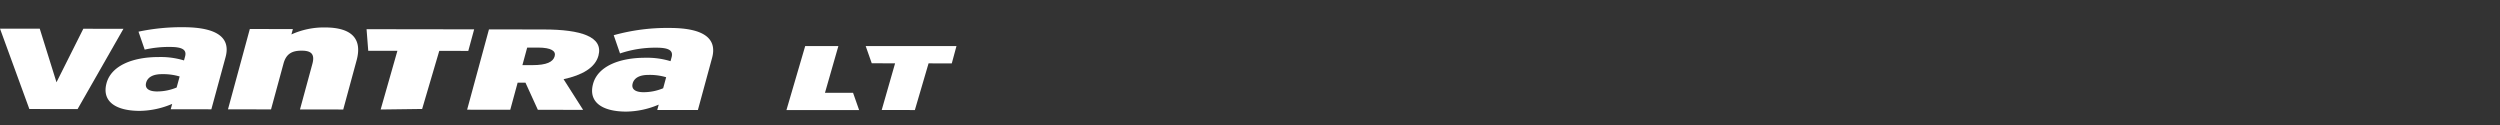 <svg id="logo_ventus_s1_evo" xmlns="http://www.w3.org/2000/svg" width="560" height="28" viewBox="0 0 560 28">
  <rect x="0" y="0" width="560" height="28" fill="#333333" stroke="none"/>
  <g id="그룹_12925" data-name="그룹 12925">
    <rect id="사각형_12435" data-name="사각형 12435" width="560" height="28" fill="#fff" opacity="0"/>
    <g id="그룹_10844" data-name="그룹 10844" transform="translate(-0.002 -11.569)">
      <g id="그룹_10851" data-name="그룹 10851" transform="translate(0.001 17.663)">
        <path id="패스_54861" data-name="패스 54861" d="M59.9,460.557l-10.805-.014L42.52,442.537l8.906.015,3.748,12,6.012-11.988,8.984.016Z" transform="translate(-42.52 -442.217)" fill="#fff"/>
        <path id="패스_54862" data-name="패스 54862" d="M168.2,460.725l-2.771-6.071h-1.756l-1.65,6.065-9.664-.014,4.892-17.991,12.3.02c8.3.012,13.381,1.613,12.221,5.881-.734,2.7-3.668,4.365-7.808,5.258l4.377,6.871Zm-.007-13.934-2.381,0-1.069,3.932,2.23,0c3.188,0,4.65-.713,5-2,.308-1.131-.691-1.929-3.777-1.934" transform="translate(-47.722 -442.227)" fill="#fff"/>
        <path id="패스_54863" data-name="패스 54863" d="M196.34,460.747l.327-1.2a19.08,19.08,0,0,1-7.284,1.566c-5.462-.01-8.518-2.173-7.418-6.216,1.052-3.871,5.772-5.853,11.717-5.844a17.919,17.919,0,0,1,5.632.764l.242-.892c.429-1.576-.76-2.125-3.384-2.13A24.648,24.648,0,0,0,188,448.086L186.589,444a44.466,44.466,0,0,1,12.553-1.624c7.871.012,10.619,2.519,9.482,6.7l-3.181,11.683Zm1.995-7.332a12.857,12.857,0,0,0-3.985-.519c-1.983,0-3.185.68-3.519,1.915-.308,1.13.378,1.954,2.465,1.957a11.4,11.4,0,0,0,4.369-.885Z" transform="translate(-49.115 -442.208)" fill="#fff"/>
        <path id="패스_54864" data-name="패스 54864" d="M141.164,460.539,145,447.525l6.5.009,1.313-4.831-24.1-.034.375,4.834,6.533.008-3.75,13.149Z" transform="translate(-46.603 -442.224)" fill="#fff"/>
        <path id="패스_54865" data-name="패스 54865" d="M84.74,442.2a46.231,46.231,0,0,0-10.02,1l1.389,4.023a24.252,24.252,0,0,1,5.662-.6c2.623,0,3.813.553,3.384,2.131l-.242.889a17.931,17.931,0,0,0-5.633-.76c-5.946-.01-10.664,1.972-11.717,5.844-1.1,4.043,1.954,6.207,7.418,6.215a19.083,19.083,0,0,0,7.285-1.565l-.328,1.2,9.1.014L94.224,448.9c1.137-4.183-1.611-6.688-9.483-6.7m-1.476,13.506a11.371,11.371,0,0,1-4.366.885c-2.089,0-2.776-.827-2.468-1.957.335-1.234,1.539-1.915,3.521-1.915a12.843,12.843,0,0,1,3.985.519Z" transform="translate(-43.695 -442.2)" fill="#fff"/>
        <path id="패스_54866" data-name="패스 54866" d="M112.256,460.623l2.777-10.212c.633-2.331-.429-2.95-2.412-2.953-2.035,0-3.434.615-4.05,2.872l-2.8,10.283-9.643-.016,4.892-17.991,9.643.015-.327,1.2a17.616,17.616,0,0,1,7.5-1.564c6.16.009,8.389,2.651,7.1,7.382l-2.991,11Z" transform="translate(-45.058 -442.203)" fill="#fff"/>
        <path id="패스_54867" data-name="패스 54867" d="M257.093,460.965l3.069-10.455,5.2.01,1.052-3.885H246.079l1.357,3.859,5.228.005-3,10.463Z" transform="translate(-52.162 -442.411)" fill="#fff"/>
        <path id="패스_54868" data-name="패스 54868" d="M242.363,457.1l-6.286,0,3-10.463h-7.431l-4.2,14.33h16.276Z" transform="translate(-51.28 -442.412)" fill="#fff"/>
      </g>
    </g>
  </g>
</svg>
